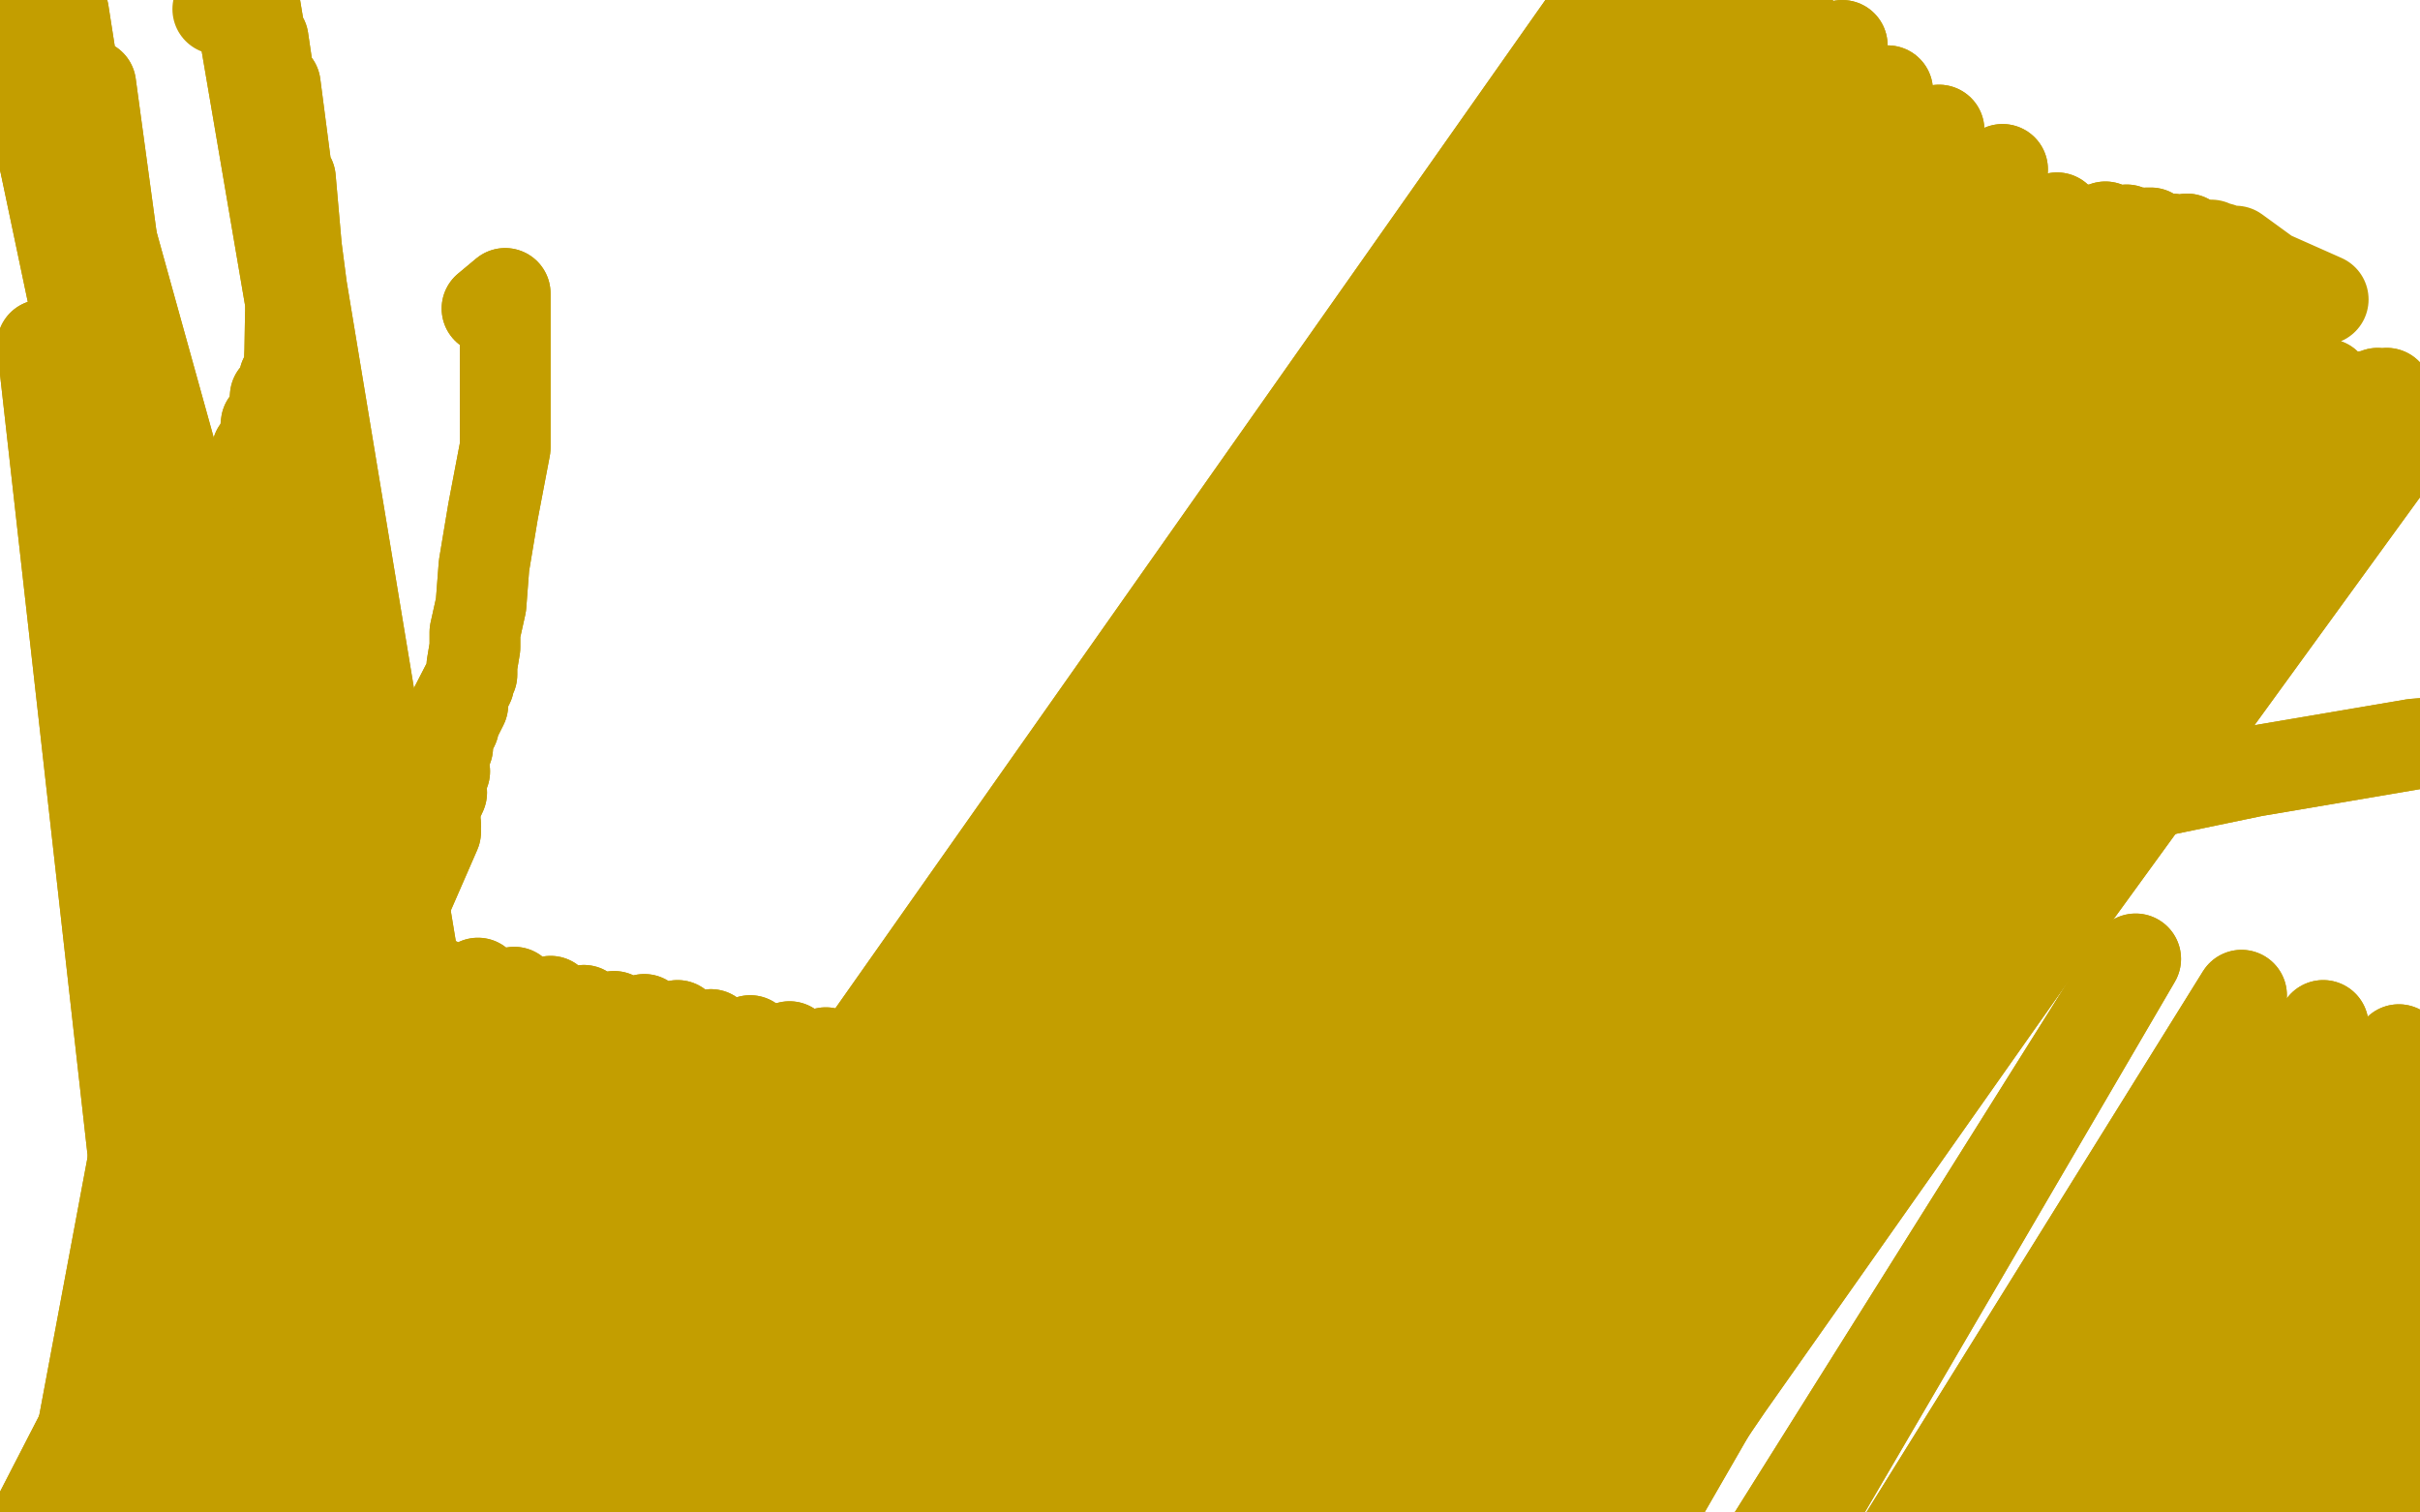 <?xml version="1.0" standalone="no"?>
<!DOCTYPE svg PUBLIC "-//W3C//DTD SVG 1.1//EN"
"http://www.w3.org/Graphics/SVG/1.1/DTD/svg11.dtd">

<svg width="800" height="500" version="1.1" xmlns="http://www.w3.org/2000/svg" xmlns:xlink="http://www.w3.org/1999/xlink" style="stroke-antialiasing: false"><desc>This SVG has been created on https://colorillo.com/</desc><rect x='0' y='0' width='800' height='500' style='fill: rgb(255,255,255); stroke-width:0' /><polyline points="211,391 229,407 229,407 -50,926 -50,926 342,448 342,448 -47,1019 -47,1019 374,458 374,458 -37,1061 -37,1061 396,467 396,467 -27,1100 413,477 -20,1135 423,489 -15,1163 429,503 -13,1188 432,508 -12,1198" style="fill: none; stroke: #c39e00; stroke-width: 30; stroke-linejoin: round; stroke-linecap: round; stroke-antialiasing: false; stroke-antialias: 0; opacity: 1.0"/>
<polyline points="211,391 229,407 229,407 -50,926 -50,926 342,448 342,448 -47,1019 -47,1019 374,458 374,458 -37,1061 -37,1061 396,467 396,467 -27,1100 -27,1100" style="fill: none; stroke: #c39e00; stroke-width: 30; stroke-linejoin: round; stroke-linecap: round; stroke-antialiasing: false; stroke-antialias: 0; opacity: 1.0"/>
<polyline points="415,321 409,320 409,320 -25,951 -25,951 435,327 435,327 -22,963 -22,963 467,331 467,331 -19,975 -19,975 496,335 496,335 -17,984 -17,984 524,341 524,341 -17,993 -17,993 545,349 545,349 -17,1002 -17,1002 558,359 558,359 -16,1010 -16,1010 563,368 -16,1017 564,375 -14,1022 564,378 564,380 561,383 557,386 548,389 536,394" style="fill: none; stroke: #c39e00; stroke-width: 30; stroke-linejoin: round; stroke-linecap: round; stroke-antialiasing: false; stroke-antialias: 0; opacity: 1.0"/>
<polyline points="536,394 525,400 517,405 510,411 501,417 487,427 468,440 445,461 424,479 408,494 397,504 391,508 388,508 386,506 383,495 381,475 381,450 381,418 390,383 409,349 431,317 456,293 480,273 500,261 512,256 516,254 513,254 497,254 458,268 390,304 312,355 253,404 224,438 208,458" style="fill: none; stroke: #c39e00; stroke-width: 30; stroke-linejoin: round; stroke-linecap: round; stroke-antialiasing: false; stroke-antialias: 0; opacity: 1.0"/>
<polyline points="415,321 409,320 409,320 -25,951 -25,951 435,327 435,327 -22,963 -22,963 467,331 467,331 -19,975 -19,975 496,335 496,335 -17,984 -17,984 524,341 524,341 -17,993 -17,993 545,349 545,349 -17,1002 -17,1002 558,359 558,359 -16,1010 563,368 -16,1017 564,375 -14,1022 564,378 564,380 561,383 557,386 548,389 536,394 525,400 517,405 510,411 501,417 487,427 468,440 445,461 424,479 408,494 397,504 391,508 388,508 386,506 383,495 381,475 381,450 381,418 390,383 409,349 431,317 456,293 480,273 500,261 512,256 516,254 513,254 497,254 458,268 390,304 312,355 253,404 224,438 208,458 200,469 197,472 197,471" style="fill: none; stroke: #c39e00; stroke-width: 30; stroke-linejoin: round; stroke-linecap: round; stroke-antialiasing: false; stroke-antialias: 0; opacity: 1.0"/>
<polyline points="396,310 413,300 413,300 438,295 438,295 466,288 466,288 491,281 491,281 509,278 509,278 511,278 511,278 501,278 501,278" style="fill: none; stroke: #c39e00; stroke-width: 30; stroke-linejoin: round; stroke-linecap: round; stroke-antialiasing: false; stroke-antialias: 0; opacity: 1.0"/>
<polyline points="396,310 413,300 413,300 438,295 438,295 466,288 466,288 491,281 491,281 509,278 509,278 511,278 511,278 501,278 455,291 377,327 291,382 226,441 192,489 182,515 180,522" style="fill: none; stroke: #c39e00; stroke-width: 30; stroke-linejoin: round; stroke-linecap: round; stroke-antialiasing: false; stroke-antialias: 0; opacity: 1.0"/>
<polyline points="308,341 311,362 311,362 -50,872 -50,872 319,382 319,382 -50,872 -50,872 331,405 331,405 -50,872 -50,872 341,427 341,427 -36,886 -36,886 352,447 352,447 -33,900 -33,900 365,464 365,464 -28,918 -28,918 377,481 377,481 -21,942 -21,942" style="fill: none; stroke: #c39e00; stroke-width: 30; stroke-linejoin: round; stroke-linecap: round; stroke-antialiasing: false; stroke-antialias: 0; opacity: 1.0"/>
<polyline points="308,341 311,362 311,362 -50,872 -50,872 319,382 319,382 -50,872 -50,872 331,405 331,405 -50,872 -50,872 341,427 341,427 -36,886 -36,886 352,447 352,447 -33,900 -33,900 365,464 365,464 -28,918 -28,918 377,481 377,481 -21,942 391,497 -11,970 407,511 -4,997 423,522 2,1022 440,529 7,1046 459,529 10,1070 480,528 12,1094 504,521 12,1116 523,519 12,1139 532,518 12,1149" style="fill: none; stroke: #c39e00; stroke-width: 30; stroke-linejoin: round; stroke-linecap: round; stroke-antialiasing: false; stroke-antialias: 0; opacity: 1.0"/>
<polyline points="-21,942 391,497 -11,970 407,511 -4,997 423,522 2,1022 440,529 7,1046 459,529 10,1070 480,528 12,1094 504,521 12,1116" style="fill: none; stroke: #c39e00; stroke-width: 30; stroke-linejoin: round; stroke-linecap: round; stroke-antialiasing: false; stroke-antialias: 0; opacity: 1.0"/>
<polyline points="90,322 102,325 102,325 -50,798 -50,798 110,325 110,325 -50,798 -50,798 121,325 121,325 -50,798 -50,798 133,325 133,325 -50,798 -50,798 145,325 145,325 -50,798 -50,798 158,325 158,325 -50,798 -50,798 170,328 170,328 -50,798 -50,798" style="fill: none; stroke: #c39e00; stroke-width: 30; stroke-linejoin: round; stroke-linecap: round; stroke-antialiasing: false; stroke-antialias: 0; opacity: 1.0"/>
<polyline points="-38,841 261,346 -38,848 273,348 -38,855 284,349 -38,861 294,351 -38,866 299,352 -38,871 300,353 -38,872 300,354 -38,873" style="fill: none; stroke: #c39e00; stroke-width: 30; stroke-linejoin: round; stroke-linecap: round; stroke-antialiasing: false; stroke-antialias: 0; opacity: 1.0"/>
<polyline points="-50,798 182,331 -38,804 193,334 -38,811 203,336 -38,816 213,337 -38,822 224,339 -38,828 235,342 -38,835 248,344 -38,841" style="fill: none; stroke: #c39e00; stroke-width: 30; stroke-linejoin: round; stroke-linecap: round; stroke-antialiasing: false; stroke-antialias: 0; opacity: 1.0"/>
<polyline points="90,322 102,325 102,325 -50,798 -50,798 110,325 110,325 -50,798 -50,798 121,325 121,325 -50,798 -50,798 133,325 133,325 -50,798 -50,798 145,325 145,325 -50,798 -50,798 158,325 158,325 -50,798 -50,798 170,328 170,328 -50,798 182,331 -38,804 193,334 -38,811 203,336 -38,816 213,337 -38,822 224,339 -38,828 235,342 -38,835 248,344 -38,841 261,346 -38,848 273,348 -38,855 284,349 -38,861 294,351 -38,866 299,352 -38,871 300,353 -38,872 300,354 -38,873 297,355 -38,873 295,356 -38,873 291,356 -38,872 286,356 -38,870 285,356 -38,870" style="fill: none; stroke: #c39e00; stroke-width: 30; stroke-linejoin: round; stroke-linecap: round; stroke-antialiasing: false; stroke-antialias: 0; opacity: 1.0"/>
<polyline points="161,102 167,97 167,97 167,109 167,109 167,128 167,128 167,148 167,148 163,169 163,169 160,187 160,187 159,200 159,200 157,209 157,214 156,220 156,223 -50,623 155,226 -50,623 153,233 -45,625 150,240 -38,627 148,247 -33,628 147,255 -28,628 146,262 -23,628 144,268 -18,628 144,273 -13,628 144,275 -10,628" style="fill: none; stroke: #c39e00; stroke-width: 30; stroke-linejoin: round; stroke-linecap: round; stroke-antialiasing: false; stroke-antialias: 0; opacity: 1.0"/>
<polyline points="161,102 167,97 167,97 167,109 167,109 167,128 167,128 167,148 167,148 163,169 163,169 160,187 160,187 159,200 157,209 157,214 156,220 156,223 -50,623 155,226 -50,623 153,233 -45,625 150,240 -38,627 148,247 -33,628 147,255 -28,628 146,262 -23,628 144,268 -18,628 144,273 -13,628 144,275 -10,628 144,272 -5,628 144,267 -5,624 144,263 -5,620 144,259 -7,615" style="fill: none; stroke: #c39e00; stroke-width: 30; stroke-linejoin: round; stroke-linecap: round; stroke-antialiasing: false; stroke-antialias: 0; opacity: 1.0"/>
<circle cx="77.5" cy="243.5" r="15" style="fill: #c39e00; stroke-antialiasing: false; stroke-antialias: 0; opacity: 1.0"/>
<polyline points="425,291 460,299 460,299 -7,1180 -7,1180 498,299 498,299 4,1223 4,1223 546,299 546,299 17,1269 17,1269 603,300 603,300 30,1322 30,1322 658,306 658,306 40,1378 40,1378 706,317 706,317 51,1438 51,1438 741,329 741,329 57,1502 57,1502" style="fill: none; stroke: #c39e00; stroke-width: 30; stroke-linejoin: round; stroke-linecap: round; stroke-antialiasing: false; stroke-antialias: 0; opacity: 1.0"/>
<polyline points="51,1766 870,380 45,1798 876,380 39,1832 880,380 34,1863 884,380 28,1887 889,380 25,1902 895,380 22,1911 898,380 21,1919" style="fill: none; stroke: #c39e00; stroke-width: 30; stroke-linejoin: round; stroke-linecap: round; stroke-antialiasing: false; stroke-antialias: 0; opacity: 1.0"/>
<polyline points="57,1502 768,339 61,1564 793,347 64,1618 821,356 64,1659 839,364 64,1691 852,370 64,1713 861,374 58,1736 867,377 51,1766" style="fill: none; stroke: #c39e00; stroke-width: 30; stroke-linejoin: round; stroke-linecap: round; stroke-antialiasing: false; stroke-antialias: 0; opacity: 1.0"/>
<polyline points="425,291 460,299 460,299 -7,1180 -7,1180 498,299 498,299 4,1223 4,1223 546,299 546,299 17,1269 17,1269 603,300 603,300 30,1322 30,1322 658,306 658,306 40,1378 40,1378 706,317 706,317 51,1438 51,1438 741,329 741,329 57,1502 768,339 61,1564 793,347 64,1618 821,356 64,1659 839,364 64,1691 852,370 64,1713 861,374 58,1736 867,377 51,1766 870,380 45,1798 876,380 39,1832 880,380 34,1863 884,380 28,1887 889,380 25,1902 895,380 22,1911 898,380 21,1919 901,380 19,1925 902,380 17,1937 904,380 5,1970" style="fill: none; stroke: #c39e00; stroke-width: 30; stroke-linejoin: round; stroke-linecap: round; stroke-antialiasing: false; stroke-antialias: 0; opacity: 1.0"/>
<polyline points="404,314 437,327 437,327 499,320 499,320 581,297 581,297 668,271 668,271 745,255 745,255 798,246 798,246 836,243 836,243" style="fill: none; stroke: #c39e00; stroke-width: 30; stroke-linejoin: round; stroke-linecap: round; stroke-antialiasing: false; stroke-antialias: 0; opacity: 1.0"/>
<polyline points="404,314 437,327 437,327 499,320 499,320 581,297 581,297 668,271 668,271 745,255 745,255 798,246 798,246 836,243 866,241 883,241" style="fill: none; stroke: #c39e00; stroke-width: 30; stroke-linejoin: round; stroke-linecap: round; stroke-antialiasing: false; stroke-antialias: 0; opacity: 1.0"/>
<polyline points="611,39 544,-21 544,-21 -32,797 -32,797 556,-30 556,-30 -41,803 -41,803 573,-15 573,-15 -38,823 -38,823 591,-1 591,-1 -32,843 -32,843 609,15 609,15 -29,870 -29,870 624,30 624,30 -23,896 -23,896 641,43 641,43 -18,923 -18,923 662,56 -11,951 680,72 -6,981 702,84 1,1007 716,95 6,1027 725,104 10,1050 733,109 15,1071 742,112 18,1086 750,121 22,1106 761,123 25,1116 769,127 28,1126 773,131 26,1137 782,131 29,1146 786,137 30,1152 792,139 30,1159 794,141 29,1171 797,143 38,1188 796,139 48,1201 793,133 57,1212 789,130 63,1221 786,130 67,1226 783,131 68,1227 776,131 68,1220 772,139 75,1222 765,129 76,1210 758,127 81,1210 750,122 89,1206 738,118 91,1204 731,114 97,1200 721,108 102,1196 708,109 115,1200 701,94 116,1191 695,92 119,1189 690,90 120,1188 687,91 122,1187 683,89 121,1184 681,85 122,1179 678,83 121,1179 674,83 121,1181 677,81 124,1182 678,81 125,1192 680,78 126,1201 685,79 131,1215 687,76 135,1229 690,78 142,1244 691,76 146,1252 693,77 150,1263 696,75 153,1265 699,78 155,1271 699,79 155,1276 703,76 157,1278 704,77 159,1286 706,77 160,1292 704,79 160,1300 708,78 163,1302 708,77 163,1304 710,77 161,1306 711,77 160,1308 714,79 159,1313 718,79 159,1318 722,80 161,1323 723,79 158,1325 727,81 158,1330" style="fill: none; stroke: #c39e00; stroke-width: 30; stroke-linejoin: round; stroke-linecap: round; stroke-antialiasing: false; stroke-antialias: 0; opacity: 1.0"/>
<polyline points="611,39 544,-21 544,-21 -32,797 -32,797 556,-30 556,-30 -41,803 -41,803 573,-15 573,-15 -38,823 -38,823 591,-1 591,-1 -32,843 -32,843 609,15 609,15 -29,870 -29,870 624,30 624,30 -23,896 -23,896 641,43 641,43 -18,923 662,56 -11,951 680,72 -6,981 702,84 1,1007 716,95 6,1027 725,104 10,1050 733,109 15,1071 742,112 18,1086 750,121 22,1106 761,123 25,1116 769,127 28,1126 773,131 26,1137 782,131 29,1146 786,137 30,1152 792,139 30,1159 794,141 29,1171 797,143 38,1188 796,139 48,1201 793,133 57,1212 789,130 63,1221 786,130 67,1226 783,131 68,1227 776,131 68,1220 772,139 75,1222 765,129 76,1210 758,127 81,1210 750,122 89,1206 738,118 91,1204 731,114 97,1200 721,108 102,1196 708,109 115,1200 701,94 116,1191 695,92 119,1189 690,90 120,1188 687,91 122,1187 683,89 121,1184 681,85 122,1179 678,83 121,1179 674,83 121,1181 677,81 124,1182 678,81 125,1192 680,78 126,1201 685,79 131,1215 687,76 135,1229 690,78 142,1244 691,76 146,1252 693,77 150,1263 696,75 153,1265 699,78 155,1271 699,79 155,1276 703,76 157,1278 704,77 159,1286 706,77 160,1292 704,79 160,1300 708,78 163,1302 708,77 163,1304 710,77 161,1306 711,77 160,1308 714,79 159,1313 718,79 159,1318 722,80 161,1323 723,79 158,1325 727,81 158,1330 731,81 158,1333 734,82 157,1339 738,83 159,1341 739,83 750,91 768,99" style="fill: none; stroke: #c39e00; stroke-width: 30; stroke-linejoin: round; stroke-linecap: round; stroke-antialiasing: false; stroke-antialias: 0; opacity: 1.0"/>
<polyline points="-17,579 5,592 5,592 84,170 84,170 16,607 16,607 84,160 84,160 25,631 25,631 85,149 85,149 34,659 34,659 88,140 88,140 42,693 42,693 91,131 91,131 49,726 49,726 94,125 94,125 57,761 57,761 96,119 96,119 69,797 96,111 84,835 96,104 101,869 96,95 117,903 96,84 137,934 96,71 158,964 96,59 178,992 93,47 197,1017 91,37 212,1037 91,28 224,1050 88,21 233,1060 87,13 242,1067 85,9 251,1075 84,3 258,1082 84,1 261,1085 84,0 264,1088 82,0 264,1088 81,0 264,1084 79,0 78,0" style="fill: none; stroke: #c39e00; stroke-width: 30; stroke-linejoin: round; stroke-linecap: round; stroke-antialiasing: false; stroke-antialias: 0; opacity: 1.0"/>
<polyline points="-17,579 5,592 5,592 84,170 84,170 16,607 16,607 84,160 84,160 25,631 25,631 85,149 85,149 34,659 34,659 88,140 88,140 42,693 42,693 91,131 91,131 49,726 49,726 94,125 94,125 57,761 57,761 96,119 69,797 96,111 84,835 96,104 101,869 96,95 117,903 96,84 137,934 96,71 158,964 96,59 178,992 93,47 197,1017 91,37 212,1037 91,28 224,1050 88,21 233,1060 87,13 242,1067 85,9 251,1075 84,3 258,1082 84,1 261,1085 84,0 264,1088 82,0 264,1088 81,0 264,1084 79,0 78,0 72,3" style="fill: none; stroke: #c39e00; stroke-width: 30; stroke-linejoin: round; stroke-linecap: round; stroke-antialiasing: false; stroke-antialias: 0; opacity: 1.0"/>
<polyline points="90,690 87,721 87,721 14,114 14,114 87,765 87,765 22,114 22,114 87,807 87,807 28,110 28,110 93,851 93,851 31,101 31,101 102,892 102,892 33,87 33,87 114,928 114,928 33,68 33,68 129,961 129,961 33,50 33,50 146,987 30,28 164,1013 21,4 182,1034 13,-23 197,1053 4,-49 212,1072 -2,-50 224,1090 -5,-50 236,1105 -7,-50" style="fill: none; stroke: #c39e00; stroke-width: 30; stroke-linejoin: round; stroke-linecap: round; stroke-antialiasing: false; stroke-antialias: 0; opacity: 1.0"/>
<polyline points="-7,-50 250,1118 -8,-50 259,1132 -8,-50 271,1147 -8,-50 283,1161 -8,-50 300,1173 -8,-50 313,1185 -7,-50 327,1195 -5,-50 339,1206 -2,-50 348,1214 -1,-50 353,1217 1,-50" style="fill: none; stroke: #c39e00; stroke-width: 30; stroke-linejoin: round; stroke-linecap: round; stroke-antialiasing: false; stroke-antialias: 0; opacity: 1.0"/>
<polyline points="90,690 87,721 87,721 14,114 14,114 87,765 87,765 22,114 22,114 87,807 87,807 28,110 28,110 93,851 93,851 31,101 31,101 102,892 102,892 33,87 33,87 114,928 114,928 33,68 33,68 129,961 129,961 33,50 146,987 30,28 164,1013 21,4 182,1034 13,-23 197,1053 4,-49 212,1072 -2,-50 224,1090 -5,-50 236,1105 -7,-50 250,1118 -8,-50 259,1132 -8,-50 271,1147 -8,-50 283,1161 -8,-50 300,1173 -8,-50 313,1185 -7,-50 327,1195 -5,-50 339,1206 -2,-50 348,1214 -1,-50 353,1217 1,-50 -23,-50" style="fill: none; stroke: #c39e00; stroke-width: 30; stroke-linejoin: round; stroke-linecap: round; stroke-antialiasing: false; stroke-antialias: 0; opacity: 1.0"/>
</svg>

